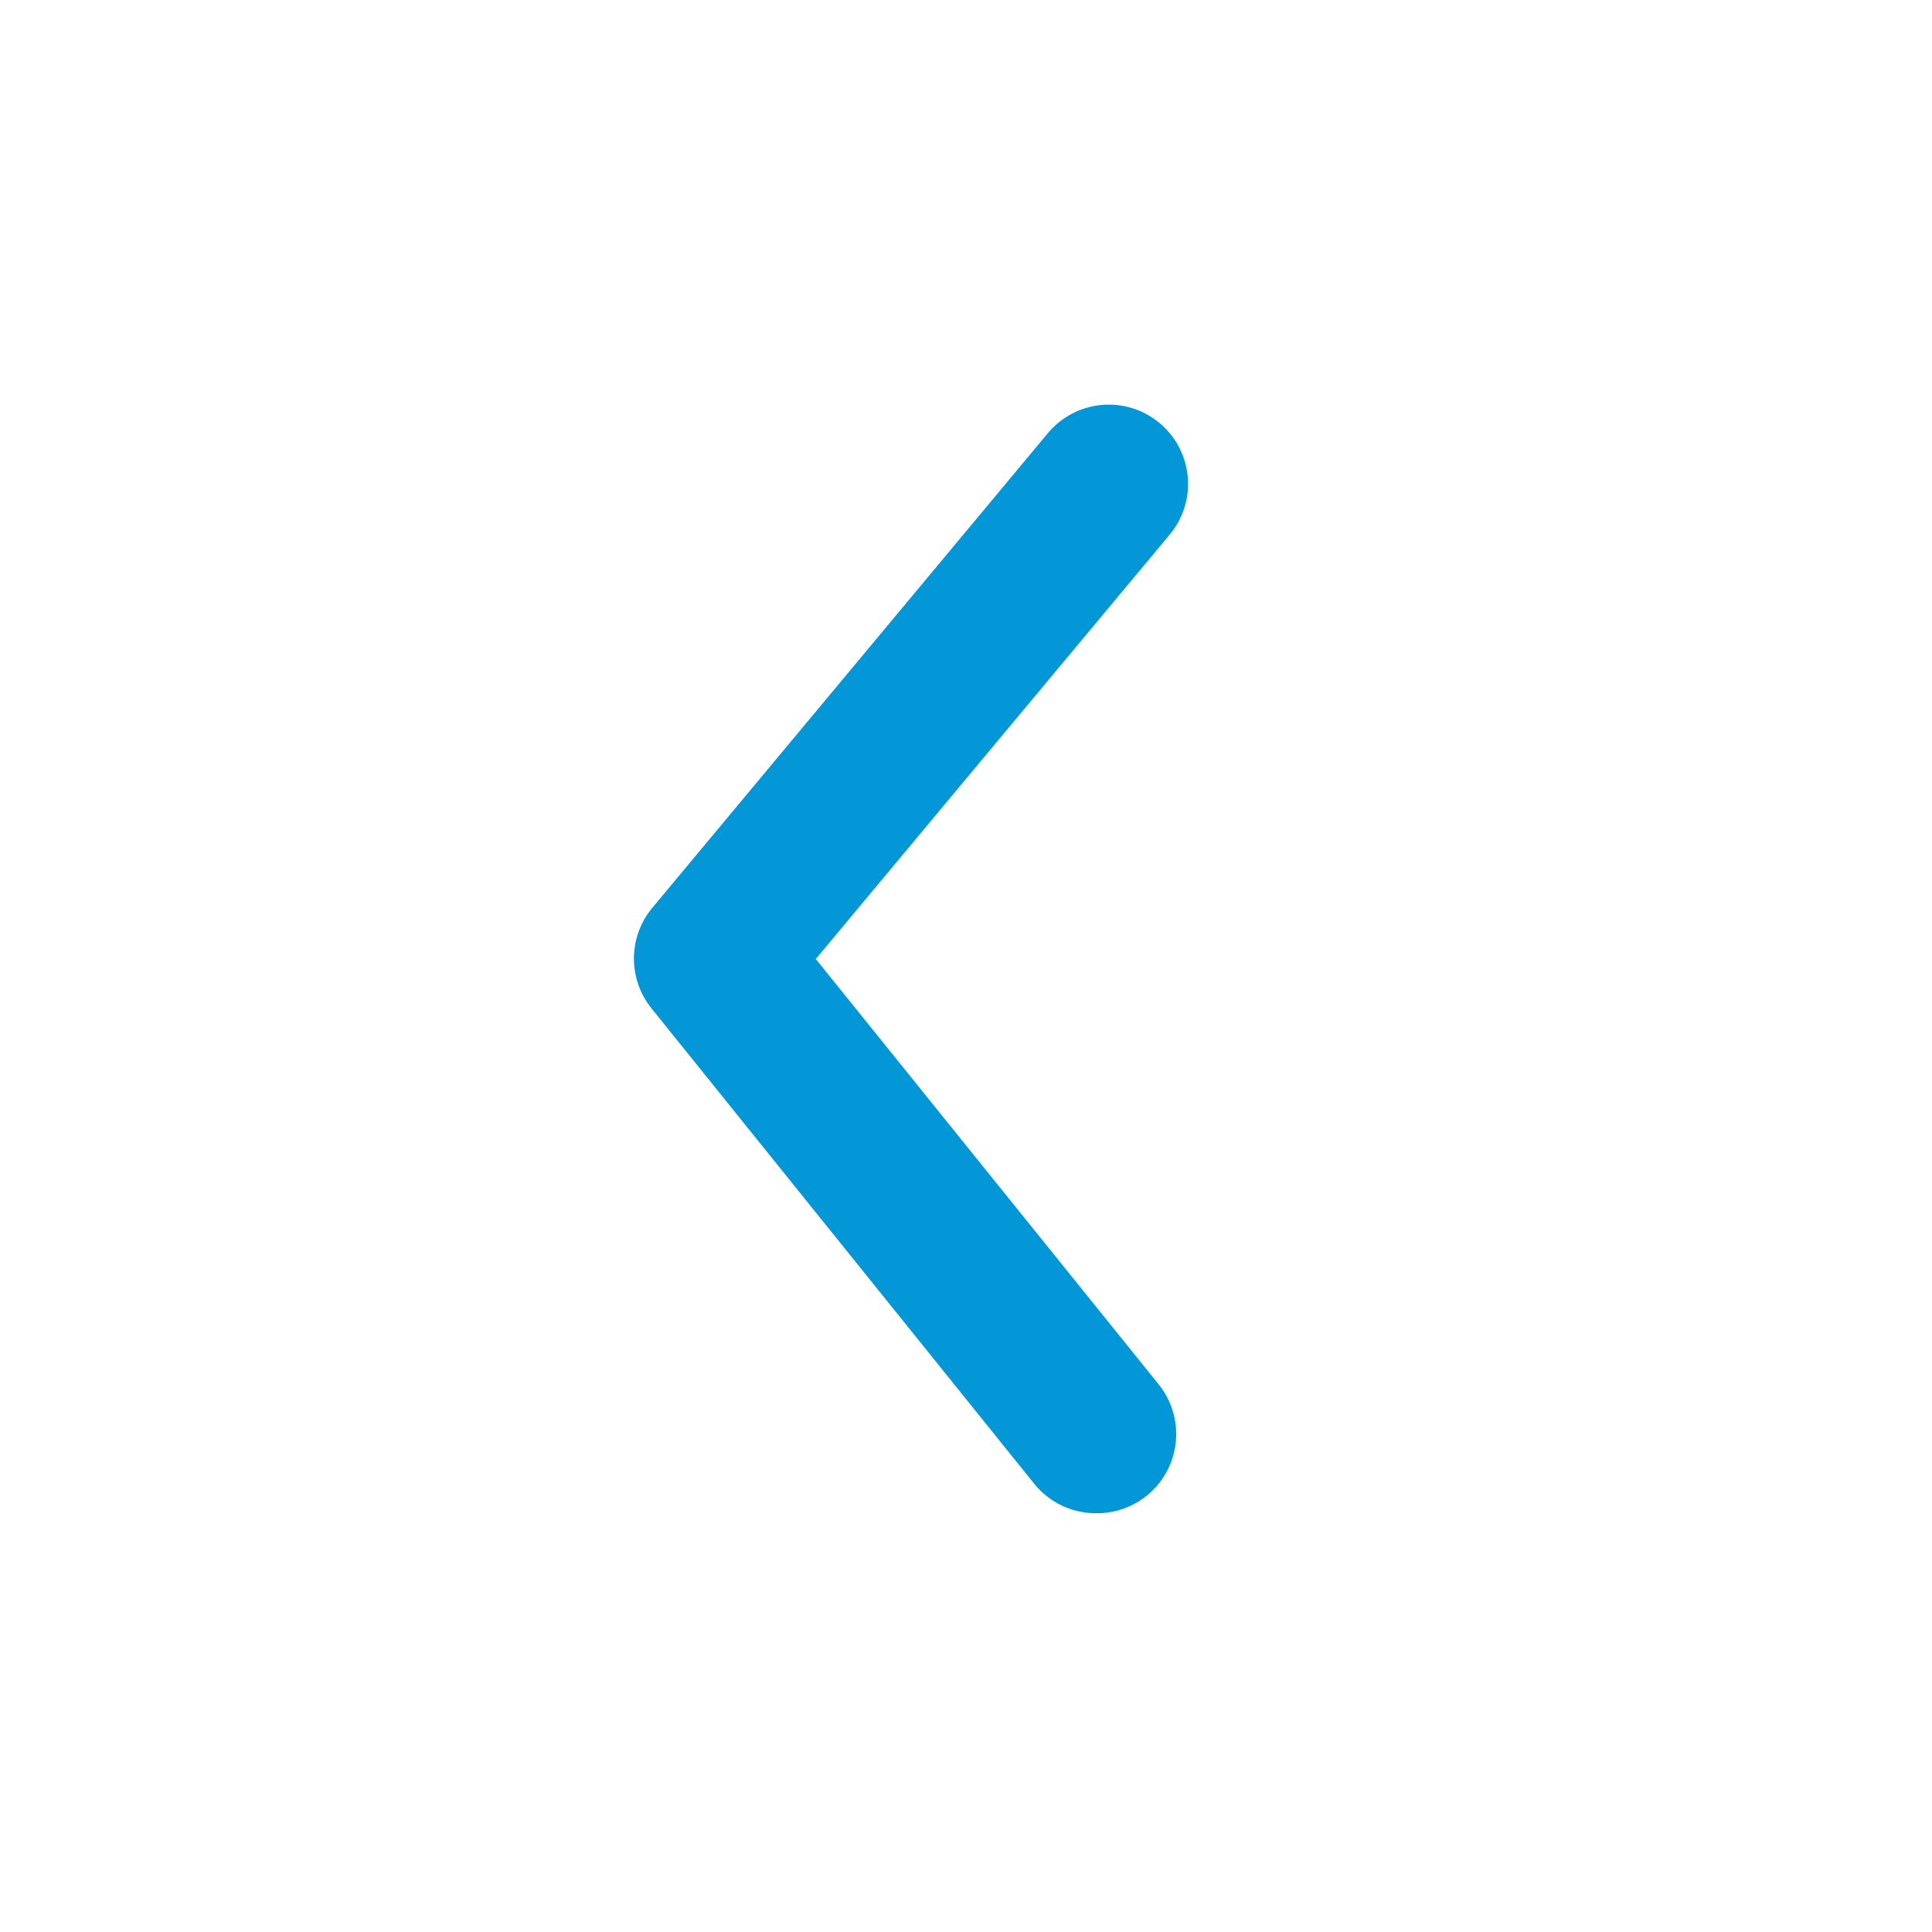 <?xml version="1.0" encoding="UTF-8"?> <svg xmlns="http://www.w3.org/2000/svg" width="61" height="61" viewBox="0 0 61 61" fill="none"> <path d="M34.608 47.779C34.235 47.78 33.866 47.697 33.528 47.537C33.191 47.377 32.894 47.144 32.658 46.853L20.583 31.854C20.216 31.406 20.015 30.845 20.015 30.266C20.015 29.687 20.216 29.126 20.583 28.678L33.083 13.678C33.508 13.168 34.117 12.847 34.779 12.786C35.44 12.725 36.098 12.929 36.608 13.354C37.119 13.778 37.44 14.388 37.501 15.049C37.562 15.71 37.358 16.368 36.933 16.878L25.758 30.279L36.558 43.678C36.864 44.045 37.058 44.492 37.118 44.966C37.178 45.44 37.1 45.921 36.895 46.352C36.69 46.784 36.366 47.147 35.96 47.4C35.555 47.653 35.086 47.784 34.608 47.779Z" fill="#0397D8"></path> </svg> 